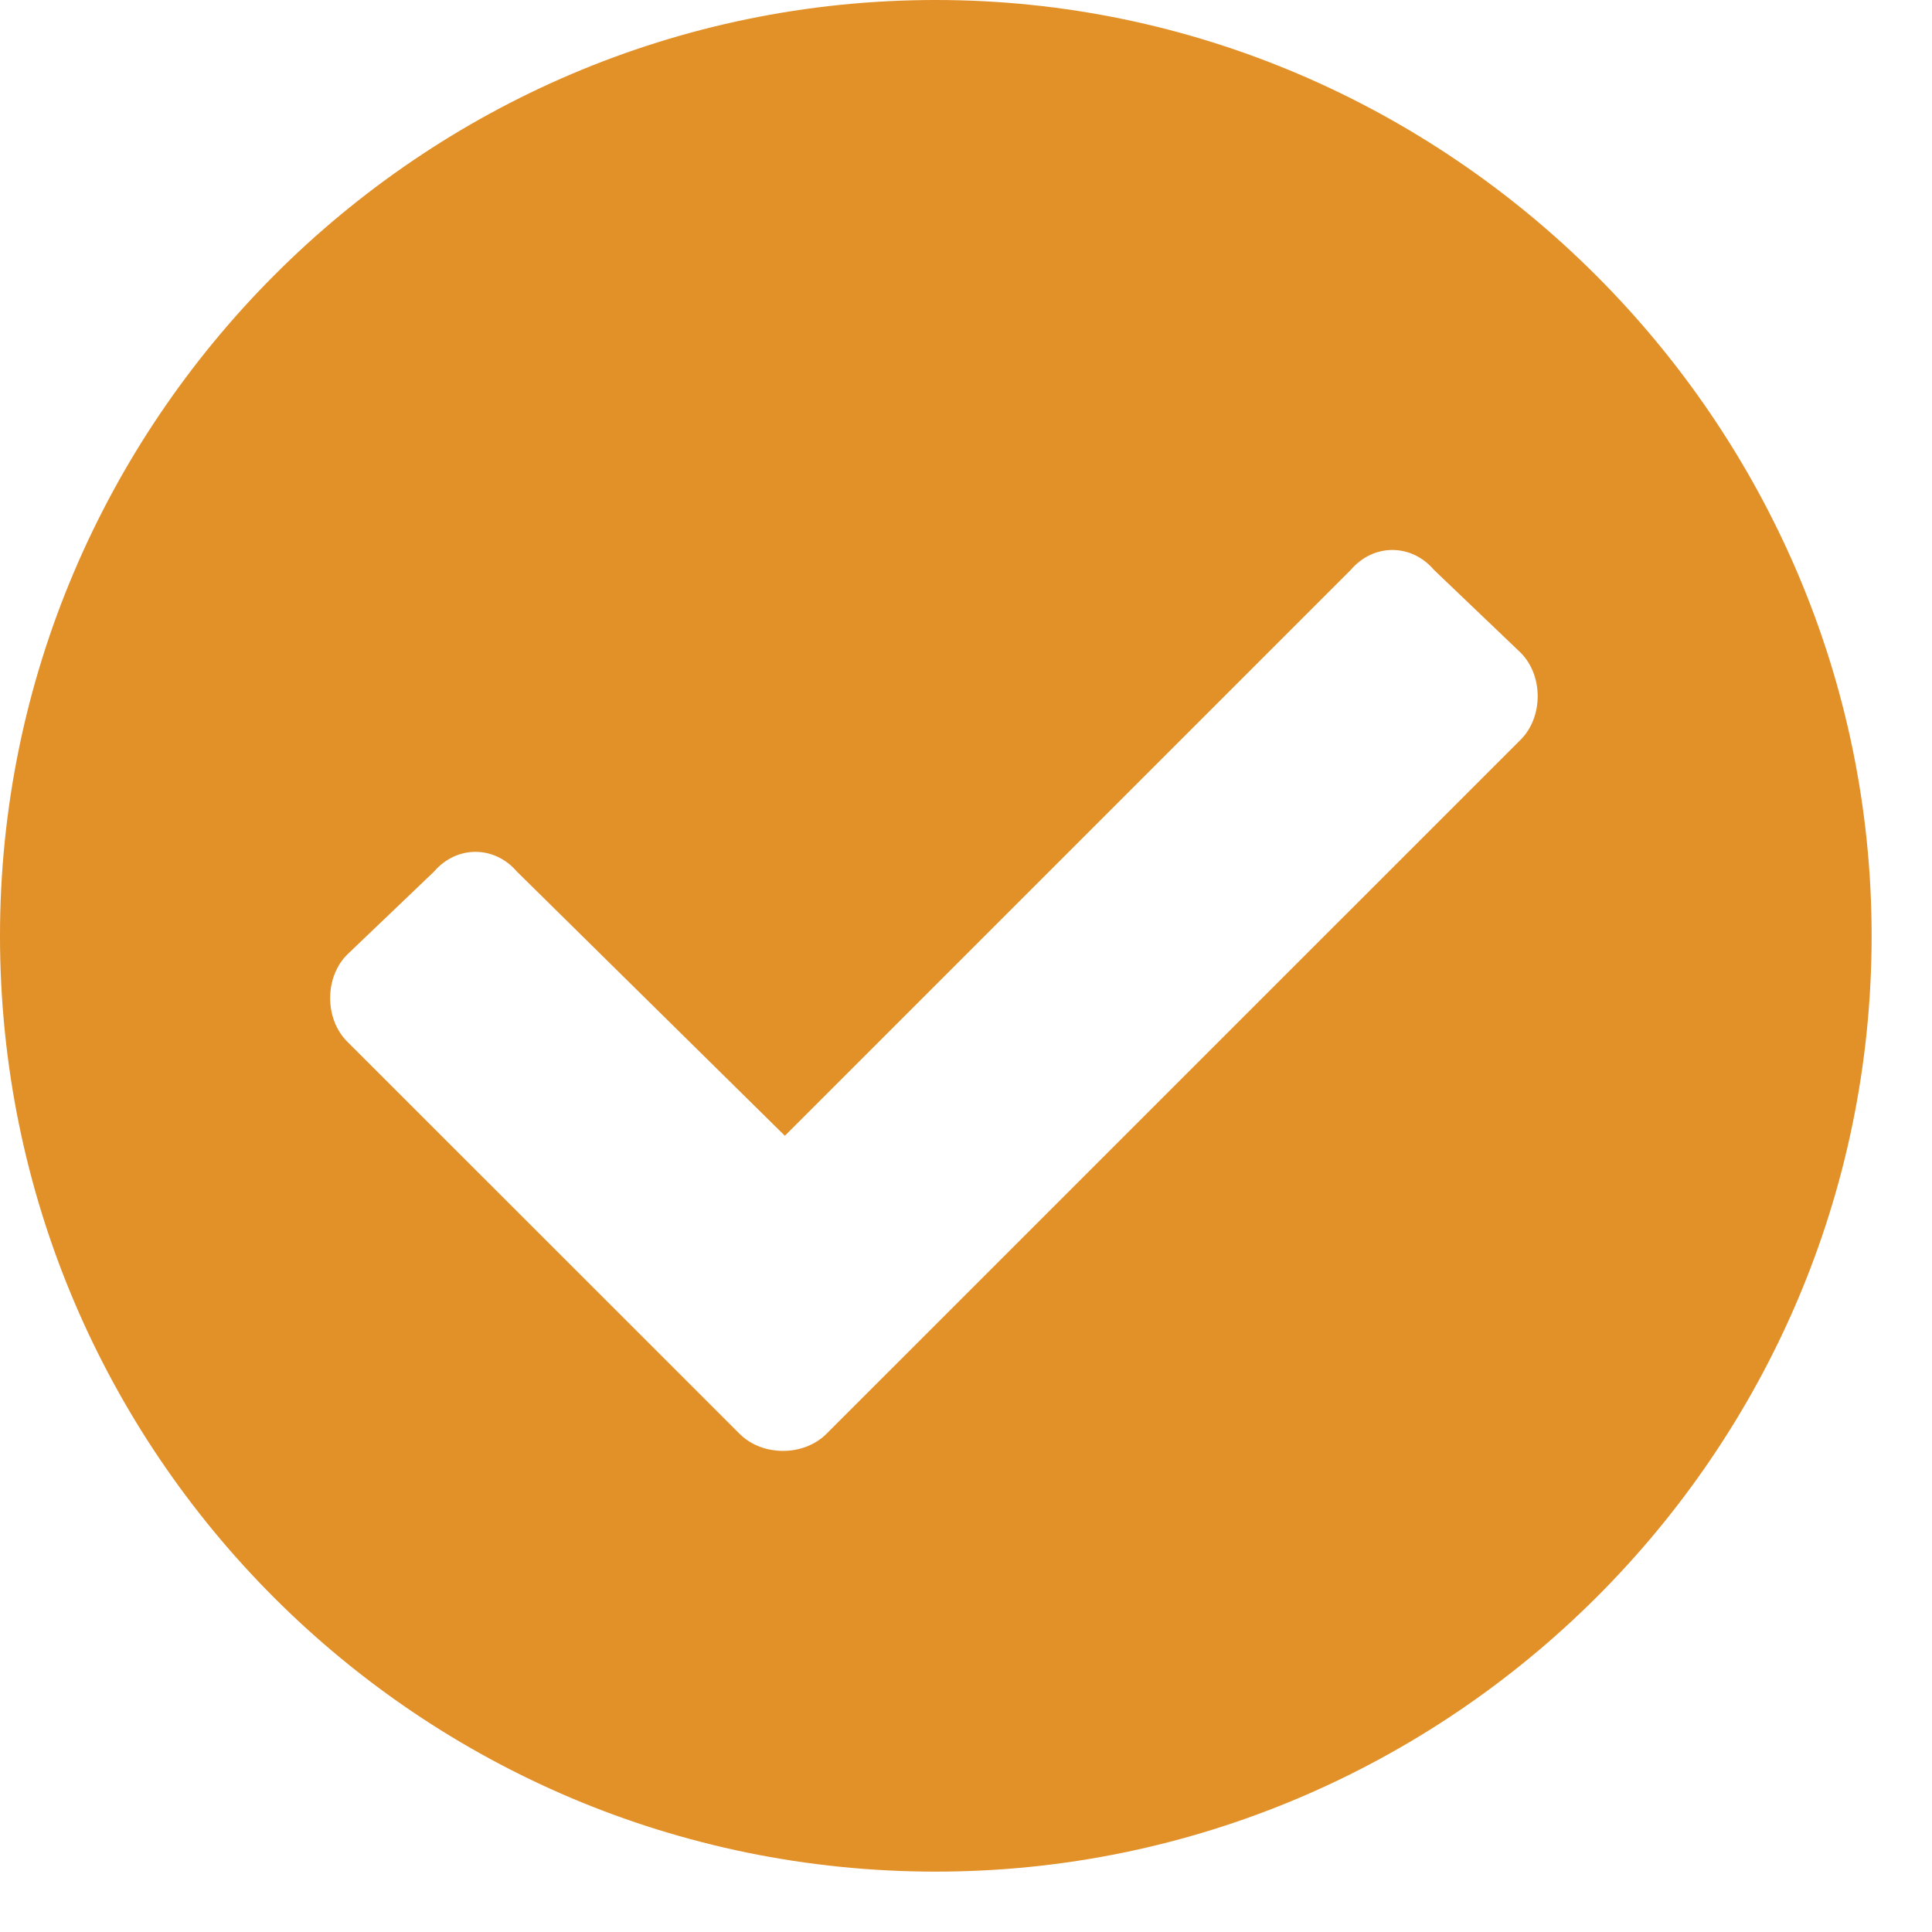 <svg width="24" height="24" viewBox="0 0 24 24" fill="none" xmlns="http://www.w3.org/2000/svg">
<path d="M23.25 11.625C23.25 18.047 18 23.25 11.625 23.25C5.203 23.25 0 18.047 0 11.625C0 5.25 5.203 0 11.625 0C18 0 23.25 5.25 23.25 11.625ZM10.266 17.812L18.891 9.188C19.172 8.906 19.172 8.391 18.891 8.109L17.812 7.078C17.531 6.75 17.062 6.75 16.781 7.078L9.75 14.109L6.422 10.828C6.141 10.5 5.672 10.5 5.391 10.828L4.312 11.859C4.031 12.141 4.031 12.656 4.312 12.938L9.188 17.812C9.469 18.094 9.984 18.094 10.266 17.812Z" fill="#E29028"/>
</svg>
